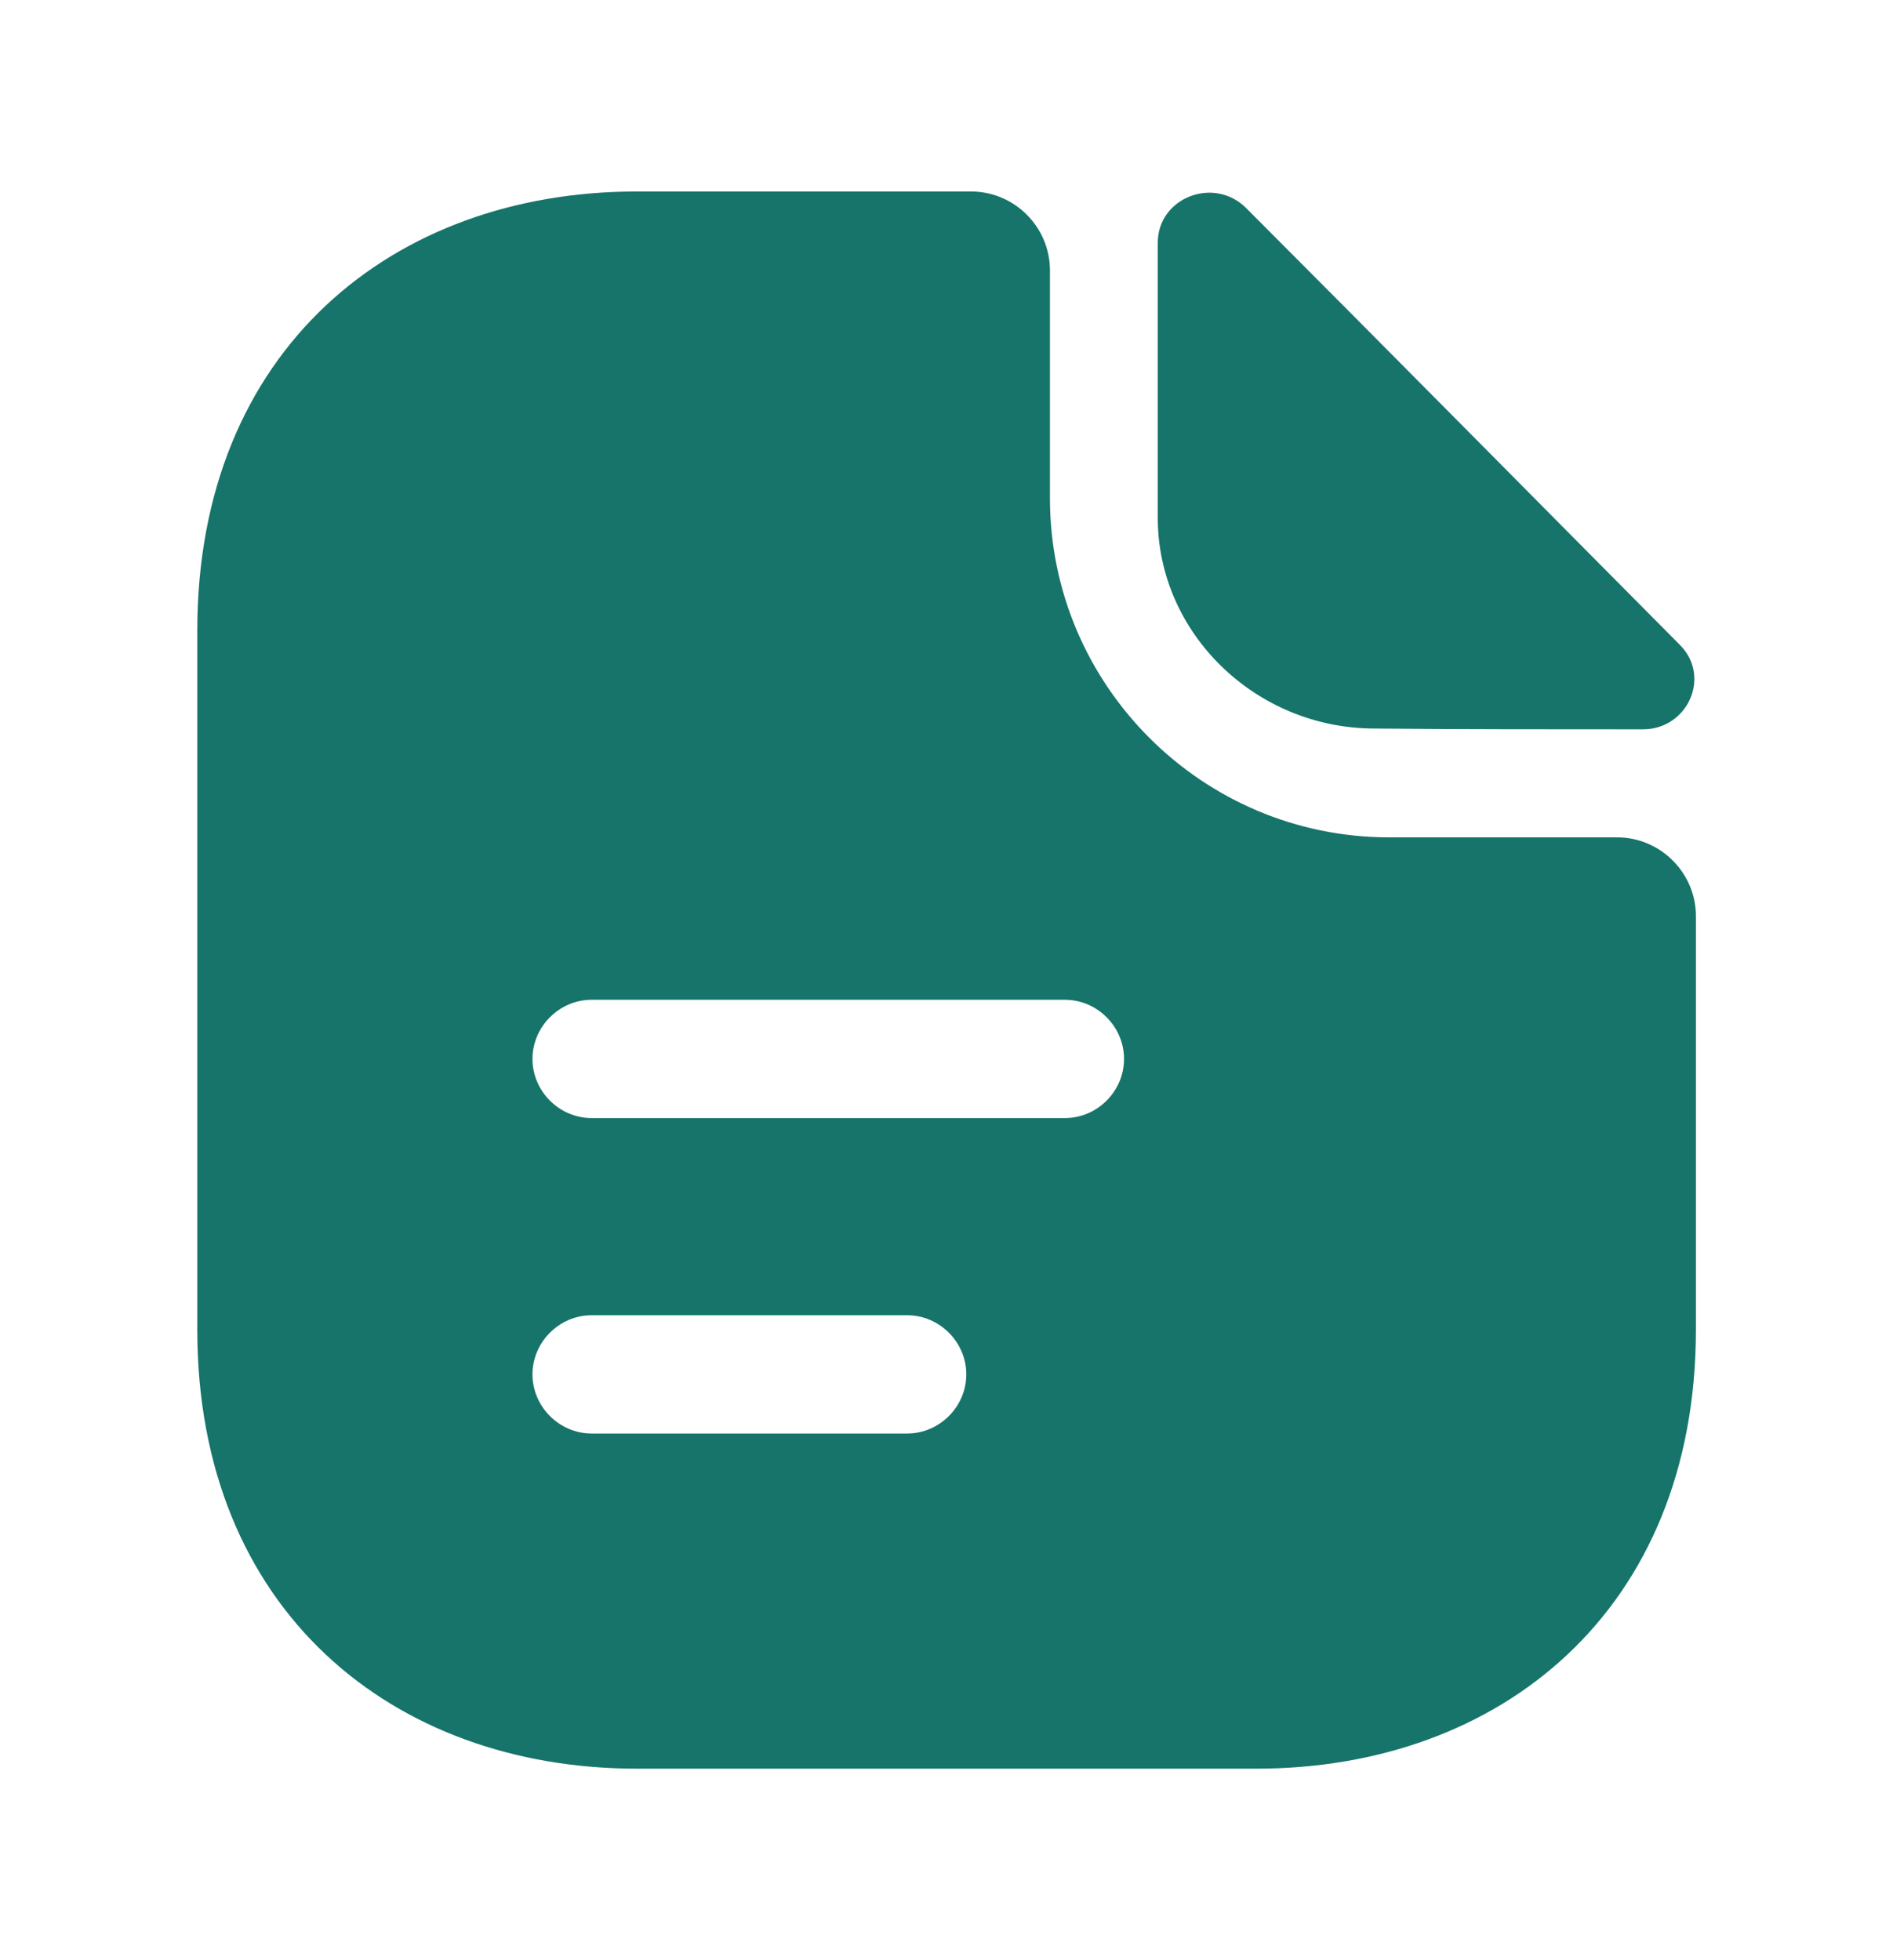 <svg width="28" height="29" viewBox="0 0 28 29" fill="none" xmlns="http://www.w3.org/2000/svg">
<path d="M18.432 3.078C17.953 2.6 17.125 2.926 17.125 3.591V7.663C17.125 9.366 18.572 10.778 20.333 10.778C21.442 10.79 22.982 10.79 24.3 10.79C24.965 10.79 25.315 10.008 24.848 9.541C23.168 7.85 20.158 4.805 18.432 3.078Z" fill="#16746A"/>
<path d="M23.918 12.388H20.546C17.781 12.388 15.53 10.136 15.53 7.371V4C15.53 3.358 15.005 2.833 14.363 2.833H9.416C5.823 2.833 2.918 5.166 2.918 9.331V19.668C2.918 23.833 5.823 26.166 9.416 26.166H18.586C22.18 26.166 25.085 23.833 25.085 19.668V13.555C25.085 12.913 24.56 12.388 23.918 12.388ZM13.418 21.208H8.751C8.273 21.208 7.876 20.811 7.876 20.333C7.876 19.855 8.273 19.458 8.751 19.458H13.418C13.896 19.458 14.293 19.855 14.293 20.333C14.293 20.811 13.896 21.208 13.418 21.208ZM15.751 16.541H8.751C8.273 16.541 7.876 16.145 7.876 15.666C7.876 15.188 8.273 14.791 8.751 14.791H15.751C16.23 14.791 16.626 15.188 16.626 15.666C16.626 16.145 16.23 16.541 15.751 16.541Z" fill="#16746A"/>
</svg>
